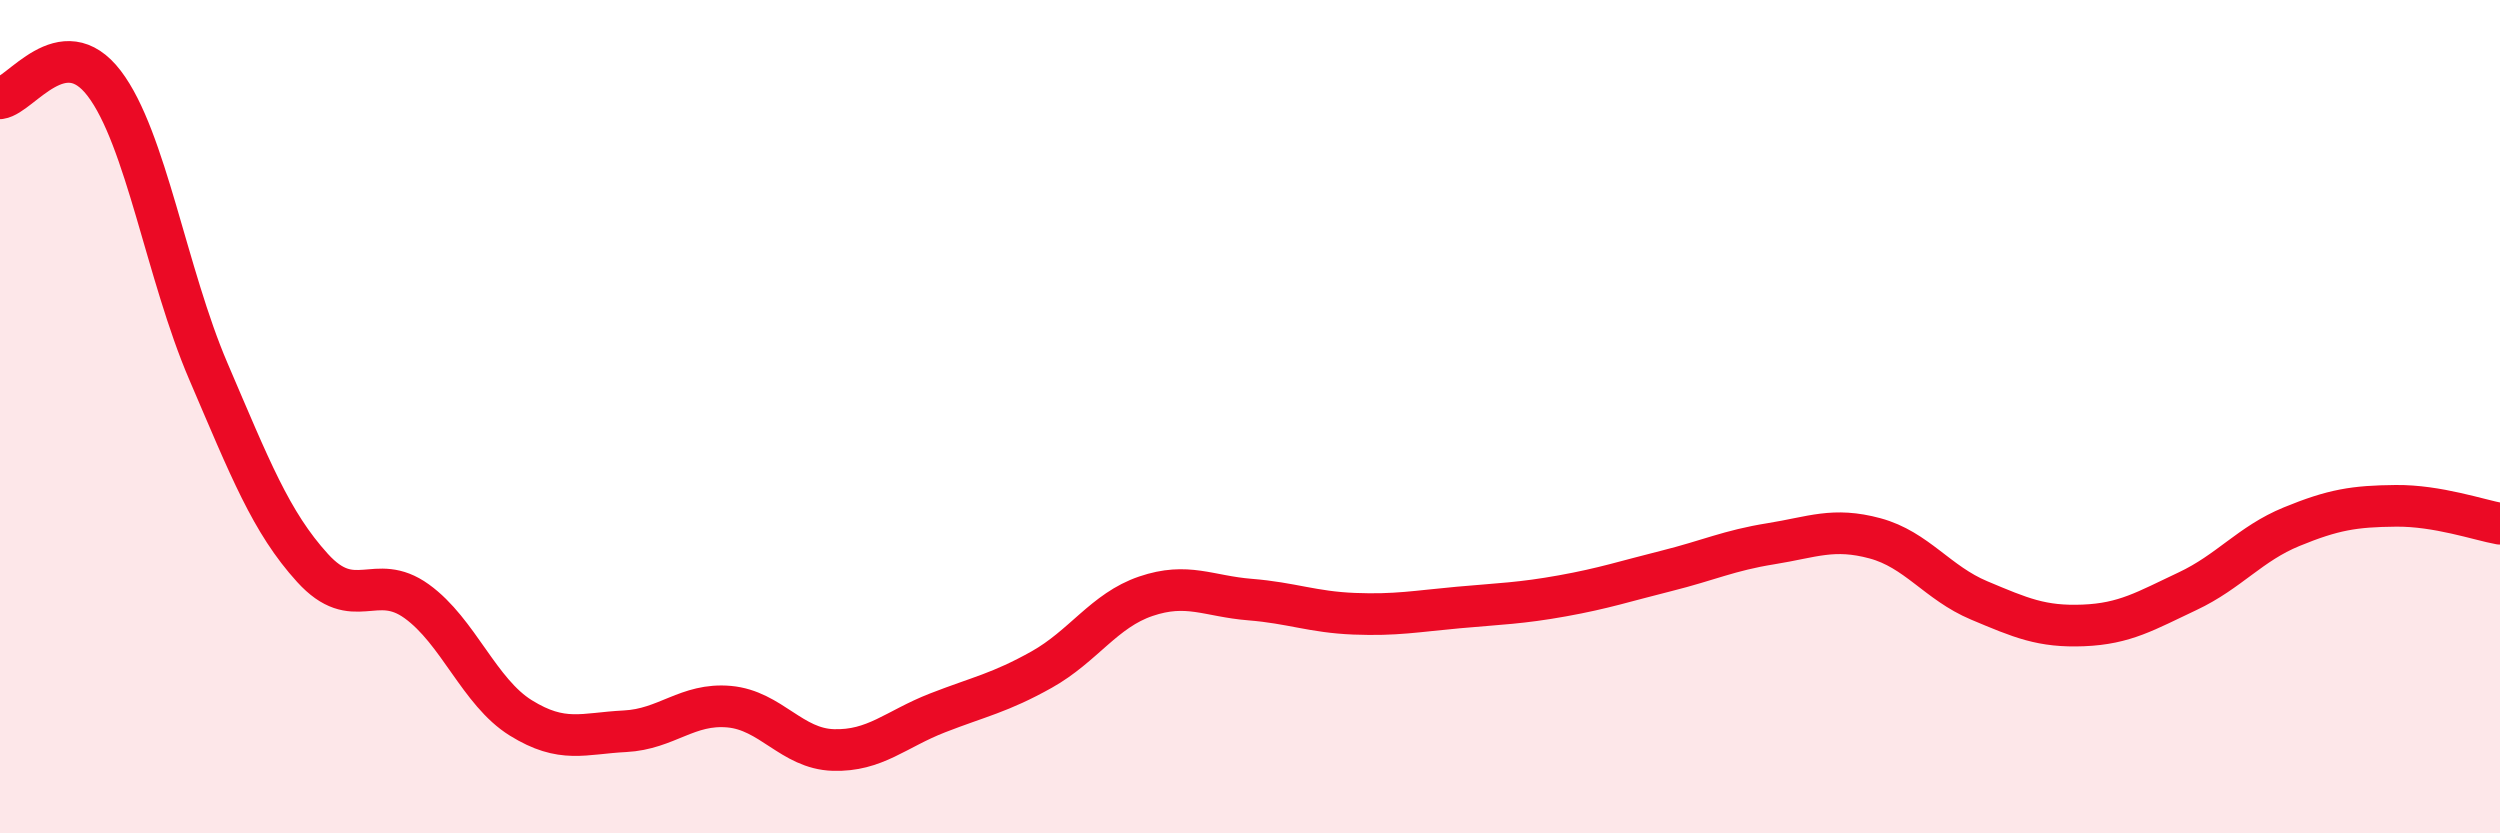
    <svg width="60" height="20" viewBox="0 0 60 20" xmlns="http://www.w3.org/2000/svg">
      <path
        d="M 0,2.36 C 0.5,2.29 1.5,0.69 2.5,2 C 3.5,3.31 4,6.58 5,8.91 C 6,11.24 6.5,12.53 7.5,13.63 C 8.5,14.73 9,13.71 10,14.43 C 11,15.15 11.5,16.61 12.5,17.23 C 13.5,17.85 14,17.6 15,17.55 C 16,17.5 16.5,16.87 17.5,16.96 C 18.5,17.05 19,17.97 20,18 C 21,18.03 21.5,17.5 22.5,17.11 C 23.5,16.72 24,16.63 25,16.07 C 26,15.51 26.5,14.65 27.5,14.31 C 28.5,13.97 29,14.31 30,14.39 C 31,14.47 31.5,14.69 32.5,14.73 C 33.5,14.77 34,14.67 35,14.58 C 36,14.49 36.5,14.48 37.5,14.3 C 38.5,14.12 39,13.95 40,13.7 C 41,13.45 41.5,13.21 42.5,13.05 C 43.5,12.89 44,12.65 45,12.92 C 46,13.19 46.5,13.99 47.5,14.41 C 48.5,14.83 49,15.05 50,15.01 C 51,14.97 51.5,14.66 52.5,14.19 C 53.5,13.72 54,13.05 55,12.64 C 56,12.23 56.5,12.15 57.5,12.14 C 58.5,12.13 59.5,12.48 60,12.57L60 20L0 20Z"
        fill="#EB0A25"
        opacity="0.1"
        stroke-linecap="round"
        stroke-linejoin="round"
      />
      <path
        d="M 0,2.36 C 0.5,2.29 1.5,0.69 2.5,2 C 3.5,3.31 4,6.58 5,8.91 C 6,11.24 6.5,12.53 7.5,13.63 C 8.5,14.73 9,13.71 10,14.43 C 11,15.15 11.5,16.61 12.5,17.23 C 13.5,17.85 14,17.6 15,17.55 C 16,17.5 16.5,16.87 17.5,16.96 C 18.5,17.05 19,17.97 20,18 C 21,18.03 21.5,17.5 22.5,17.11 C 23.5,16.72 24,16.63 25,16.07 C 26,15.51 26.5,14.65 27.5,14.31 C 28.5,13.97 29,14.31 30,14.39 C 31,14.47 31.5,14.69 32.5,14.73 C 33.5,14.77 34,14.67 35,14.58 C 36,14.49 36.5,14.48 37.5,14.3 C 38.5,14.12 39,13.95 40,13.7 C 41,13.45 41.5,13.21 42.5,13.05 C 43.5,12.89 44,12.65 45,12.92 C 46,13.19 46.5,13.99 47.5,14.41 C 48.5,14.83 49,15.05 50,15.01 C 51,14.97 51.5,14.66 52.5,14.19 C 53.5,13.72 54,13.05 55,12.64 C 56,12.23 56.5,12.15 57.5,12.14 C 58.5,12.13 59.5,12.48 60,12.57"
        stroke="#EB0A25"
        stroke-width="1"
        fill="none"
        stroke-linecap="round"
        stroke-linejoin="round"
      />
    </svg>
  